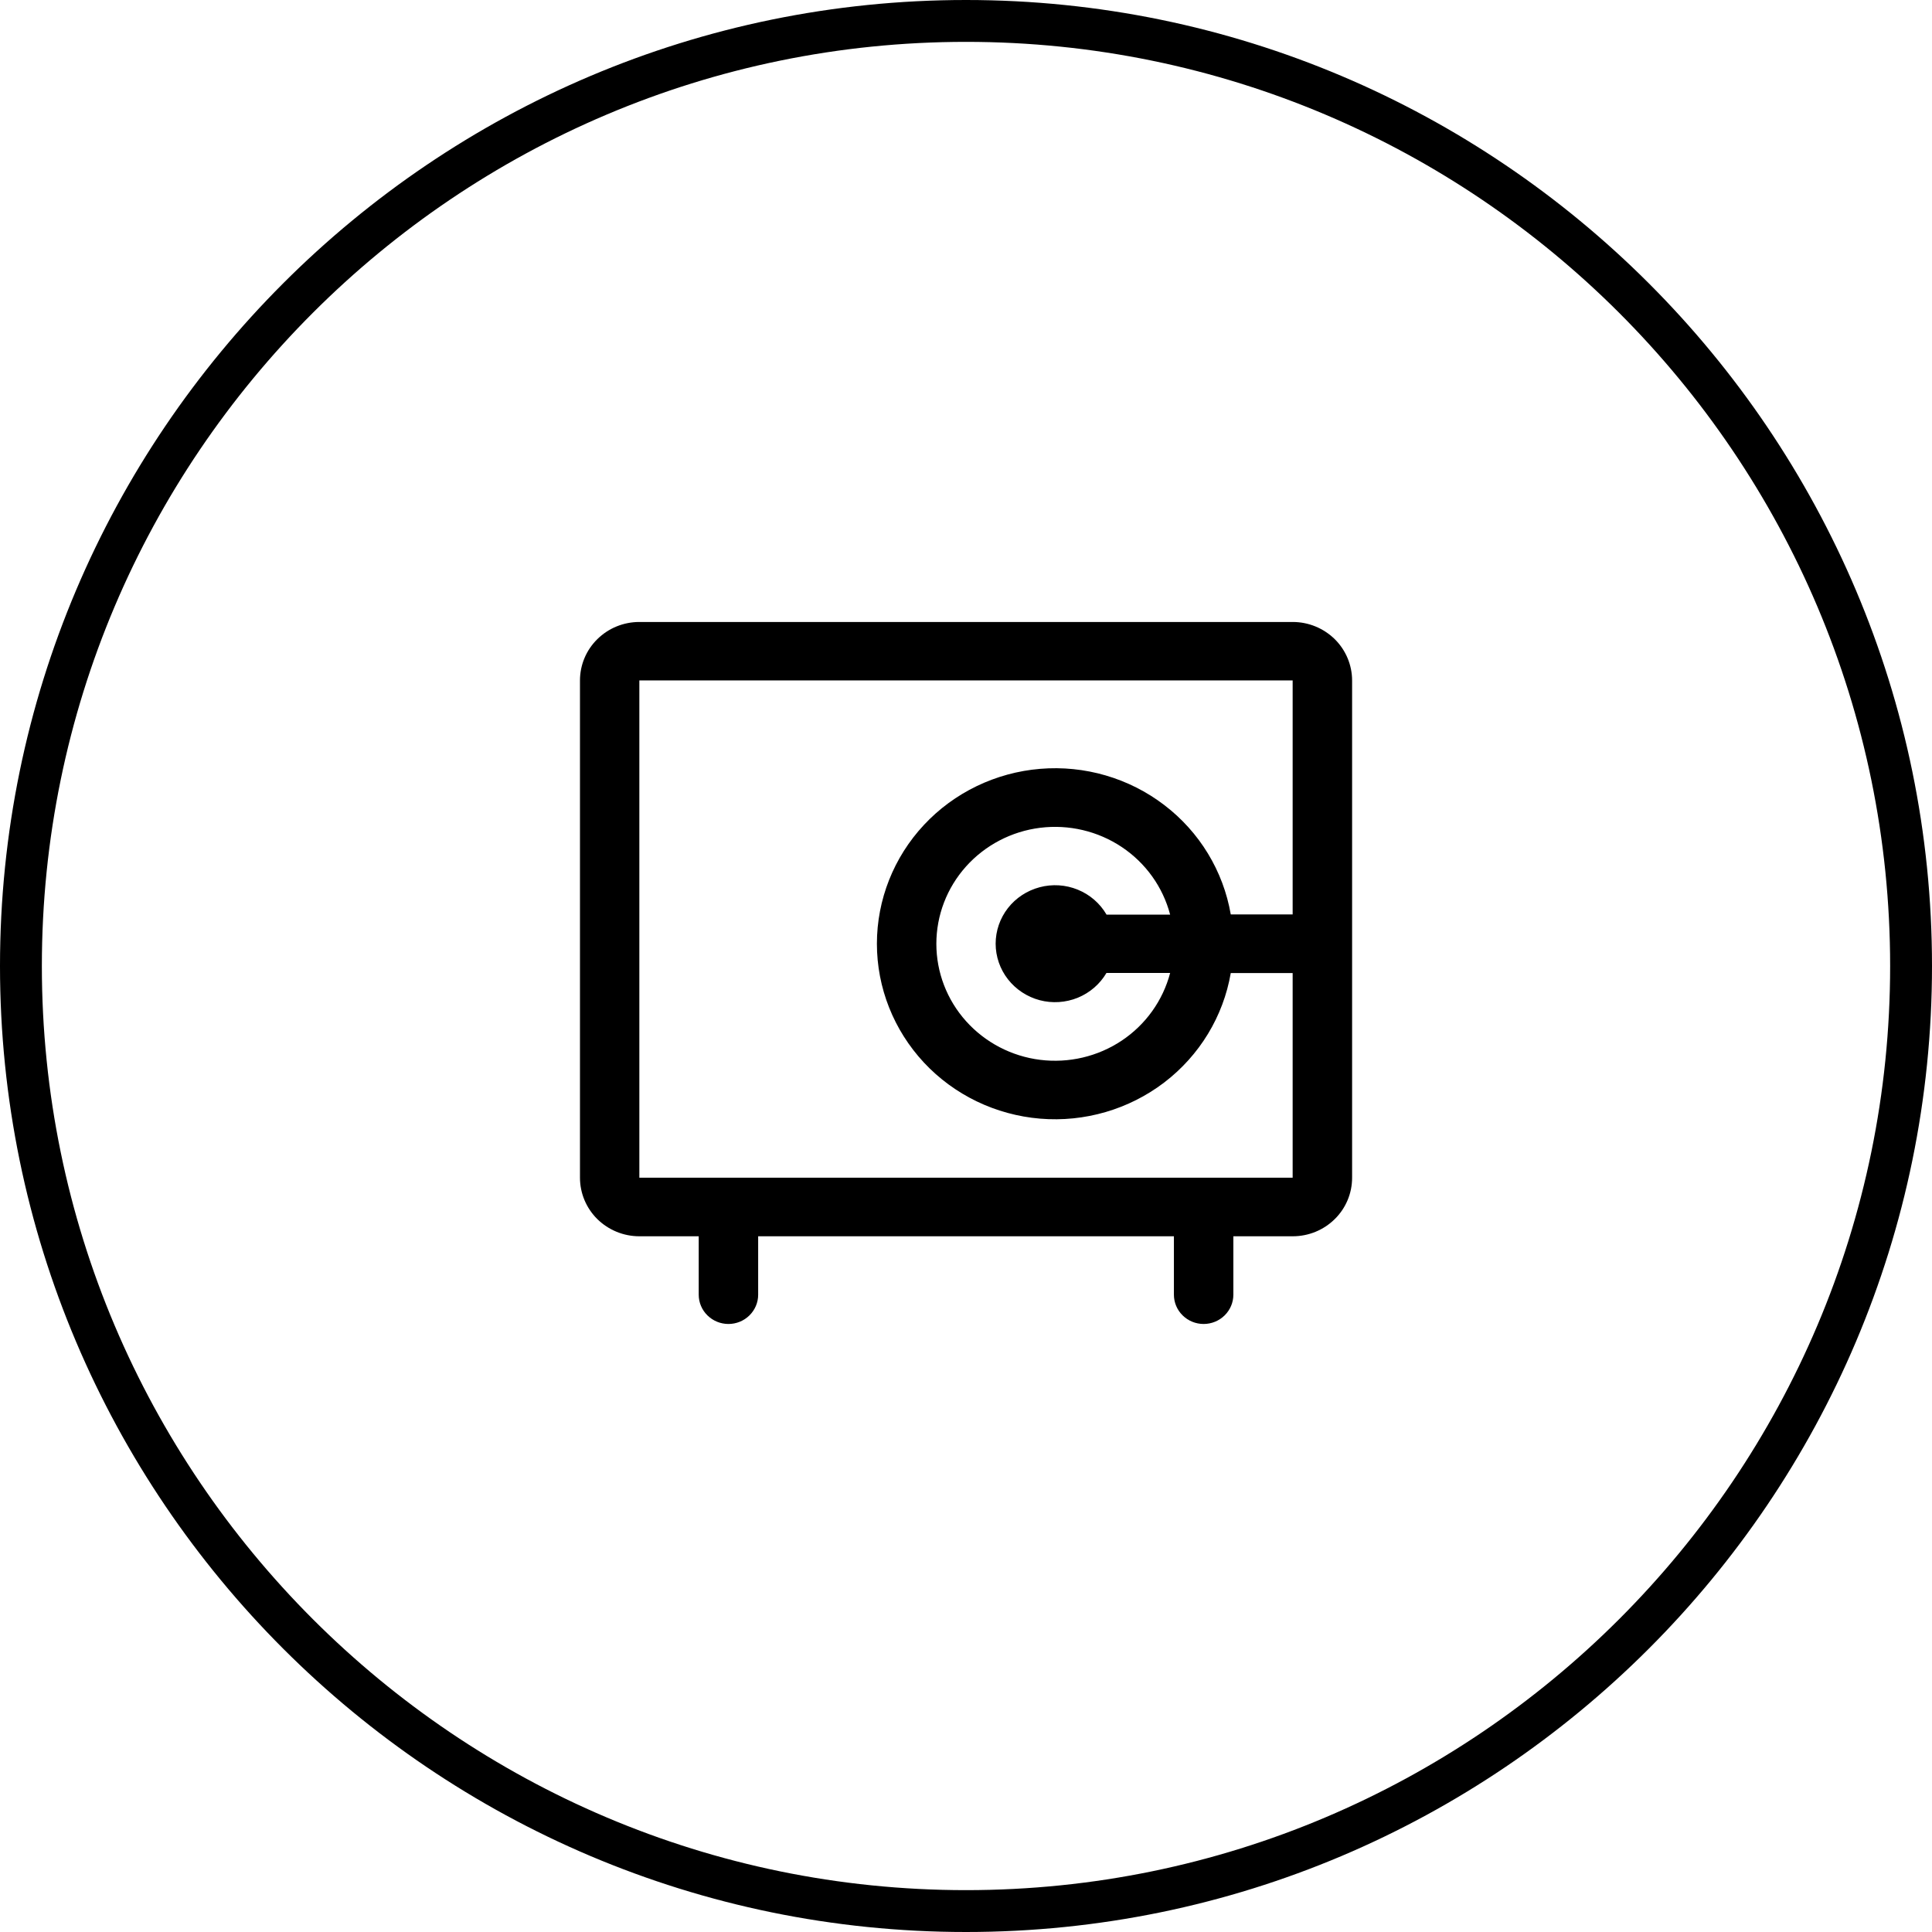 <?xml version="1.0" encoding="UTF-8"?><svg id="Ebene_2" xmlns="http://www.w3.org/2000/svg" viewBox="0 0 276.92 276.92"><g id="Ebene_1-2"><path d="M185.28,89.15h-93.64c-2.26,0-4.42.88-6.02,2.46-1.6,1.57-2.49,3.7-2.49,5.93v71.27c0,2.22.9,4.36,2.49,5.93,1.6,1.57,3.76,2.46,6.02,2.46h8.51v8.38c0,1.11.45,2.18,1.25,2.96.8.79,1.88,1.23,3.01,1.23s2.21-.44,3.01-1.23c.8-.79,1.25-1.85,1.25-2.96v-8.38h59.59v8.38c0,1.11.45,2.18,1.25,2.96.8.79,1.88,1.23,3.01,1.23s2.21-.44,3.01-1.23c.8-.79,1.25-1.85,1.25-2.96v-8.38h8.51c2.26,0,4.42-.88,6.02-2.46,1.6-1.57,2.49-3.7,2.49-5.93v-71.27c0-2.22-.9-4.36-2.49-5.93-1.6-1.57-3.76-2.46-6.02-2.46ZM185.28,168.8h-93.64v-71.27h93.64v33.54h-8.87c-1.07-6.22-4.47-11.82-9.53-15.68-5.06-3.87-11.41-5.72-17.79-5.19-6.38.53-12.33,3.4-16.66,8.04-4.33,4.64-6.74,10.72-6.74,17.03s2.41,12.38,6.74,17.03c4.33,4.64,10.28,7.51,16.66,8.04,6.38.53,12.73-1.33,17.79-5.19,5.06-3.87,8.46-9.46,9.53-15.68h8.87v29.34ZM158.59,131.07c-.94-1.6-2.38-2.85-4.11-3.55-1.73-.71-3.65-.83-5.46-.35-1.81.48-3.41,1.53-4.55,2.99-1.14,1.46-1.76,3.26-1.76,5.1s.62,3.64,1.76,5.1c1.14,1.46,2.74,2.52,4.55,3,1.81.48,3.73.35,5.46-.35,1.73-.71,3.18-1.96,4.11-3.55h9.13c-1.04,3.95-3.5,7.4-6.93,9.69-3.43,2.29-7.59,3.27-11.7,2.76-4.11-.51-7.89-2.49-10.63-5.55-2.74-3.06-4.25-7-4.25-11.08s1.51-8.02,4.25-11.08c2.74-3.06,6.52-5.04,10.63-5.55,4.11-.51,8.27.47,11.7,2.76,3.43,2.29,5.89,5.73,6.93,9.69h-9.13Z"/><path d="M138.46,276.92C62.11,276.92,0,214.81,0,138.46S62.11,0,138.46,0s138.46,62.11,138.46,138.46-62.11,138.46-138.46,138.46ZM138.46,6C65.42,6,6,65.42,6,138.46s59.42,132.46,132.46,132.46,132.46-59.42,132.46-132.46S211.5,6,138.46,6Z"/></g></svg>